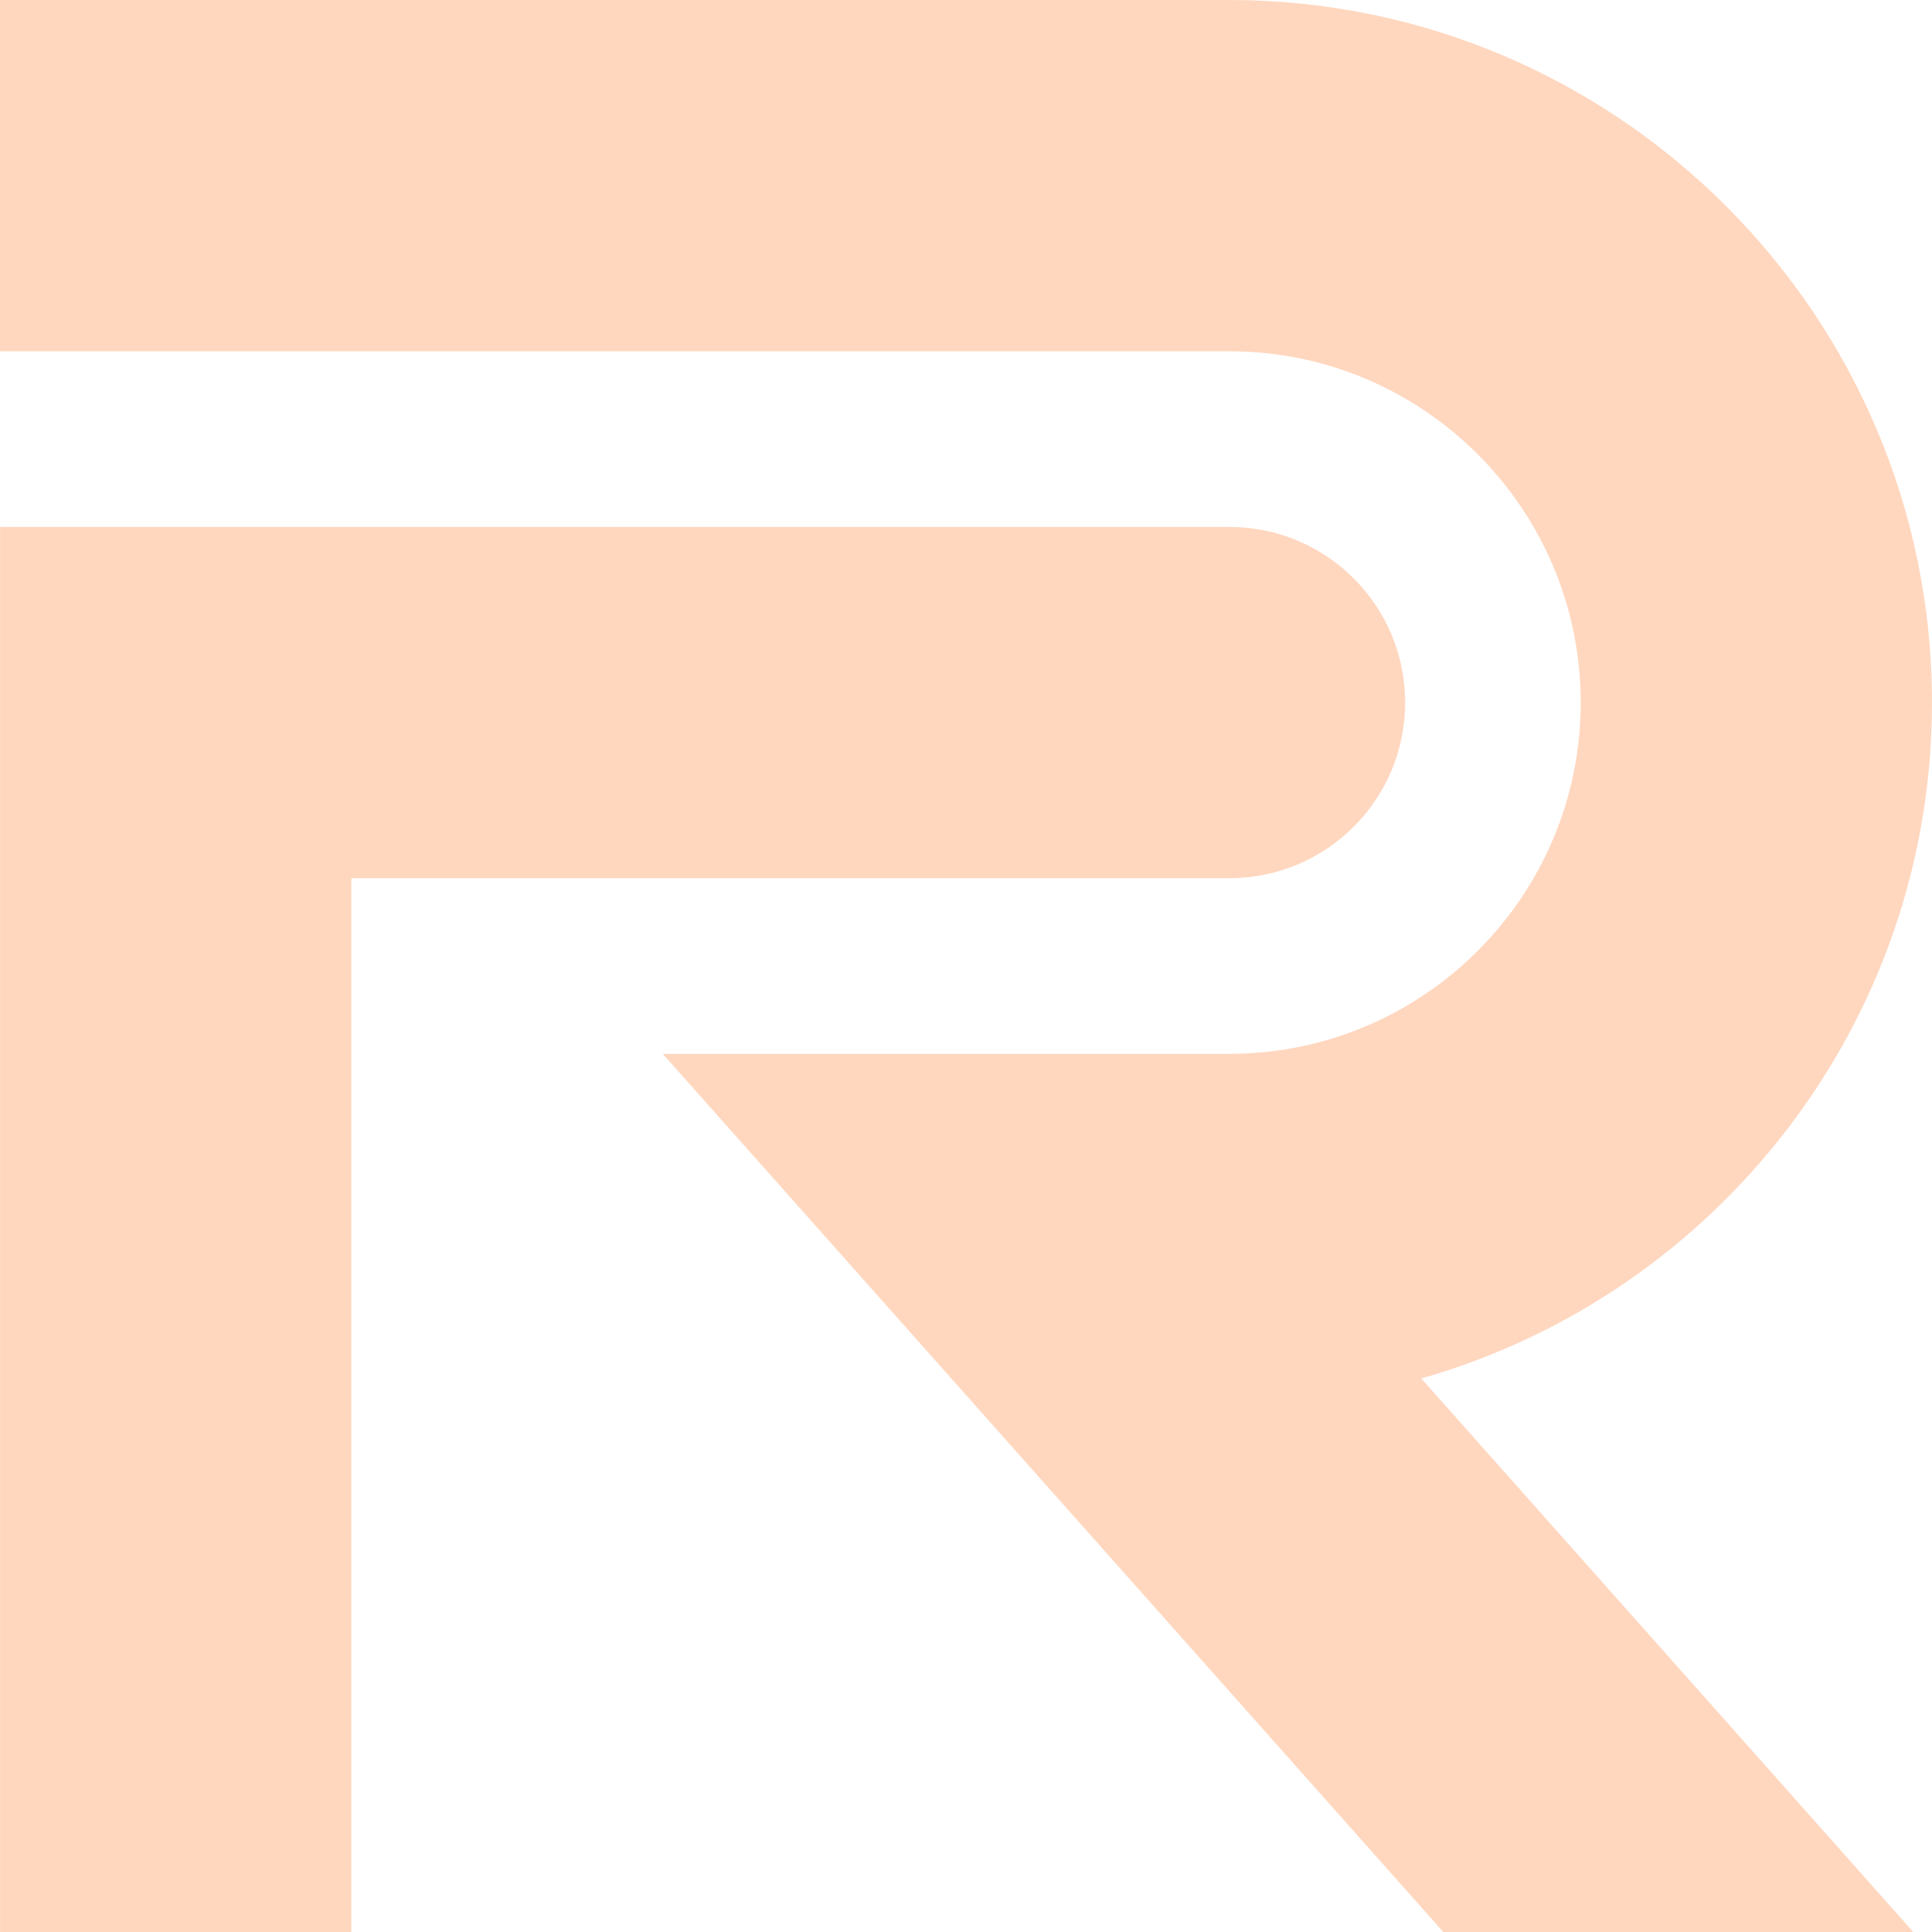 <svg width="35" height="35" viewBox="0 0 35 35" fill="none" xmlns="http://www.w3.org/2000/svg">
<path d="M22.273 19.091H12.006L26.147 35H34.661L25.748 24.972C31.082 23.456 35 18.541 35 12.727C35 5.709 29.29 0 22.273 0H0V6.364H22.273C25.781 6.364 28.636 9.218 28.636 12.727C28.637 16.236 25.782 19.091 22.273 19.091Z" fill="#FF6202" fill-opacity="0.25"/>
<path d="M22.273 9.546H0.001V35H6.365V15.909H22.274C24.031 15.909 25.456 14.485 25.456 12.727C25.455 10.97 24.03 9.546 22.273 9.546Z" fill="#FF6202" fill-opacity="0.25"/>
</svg>
